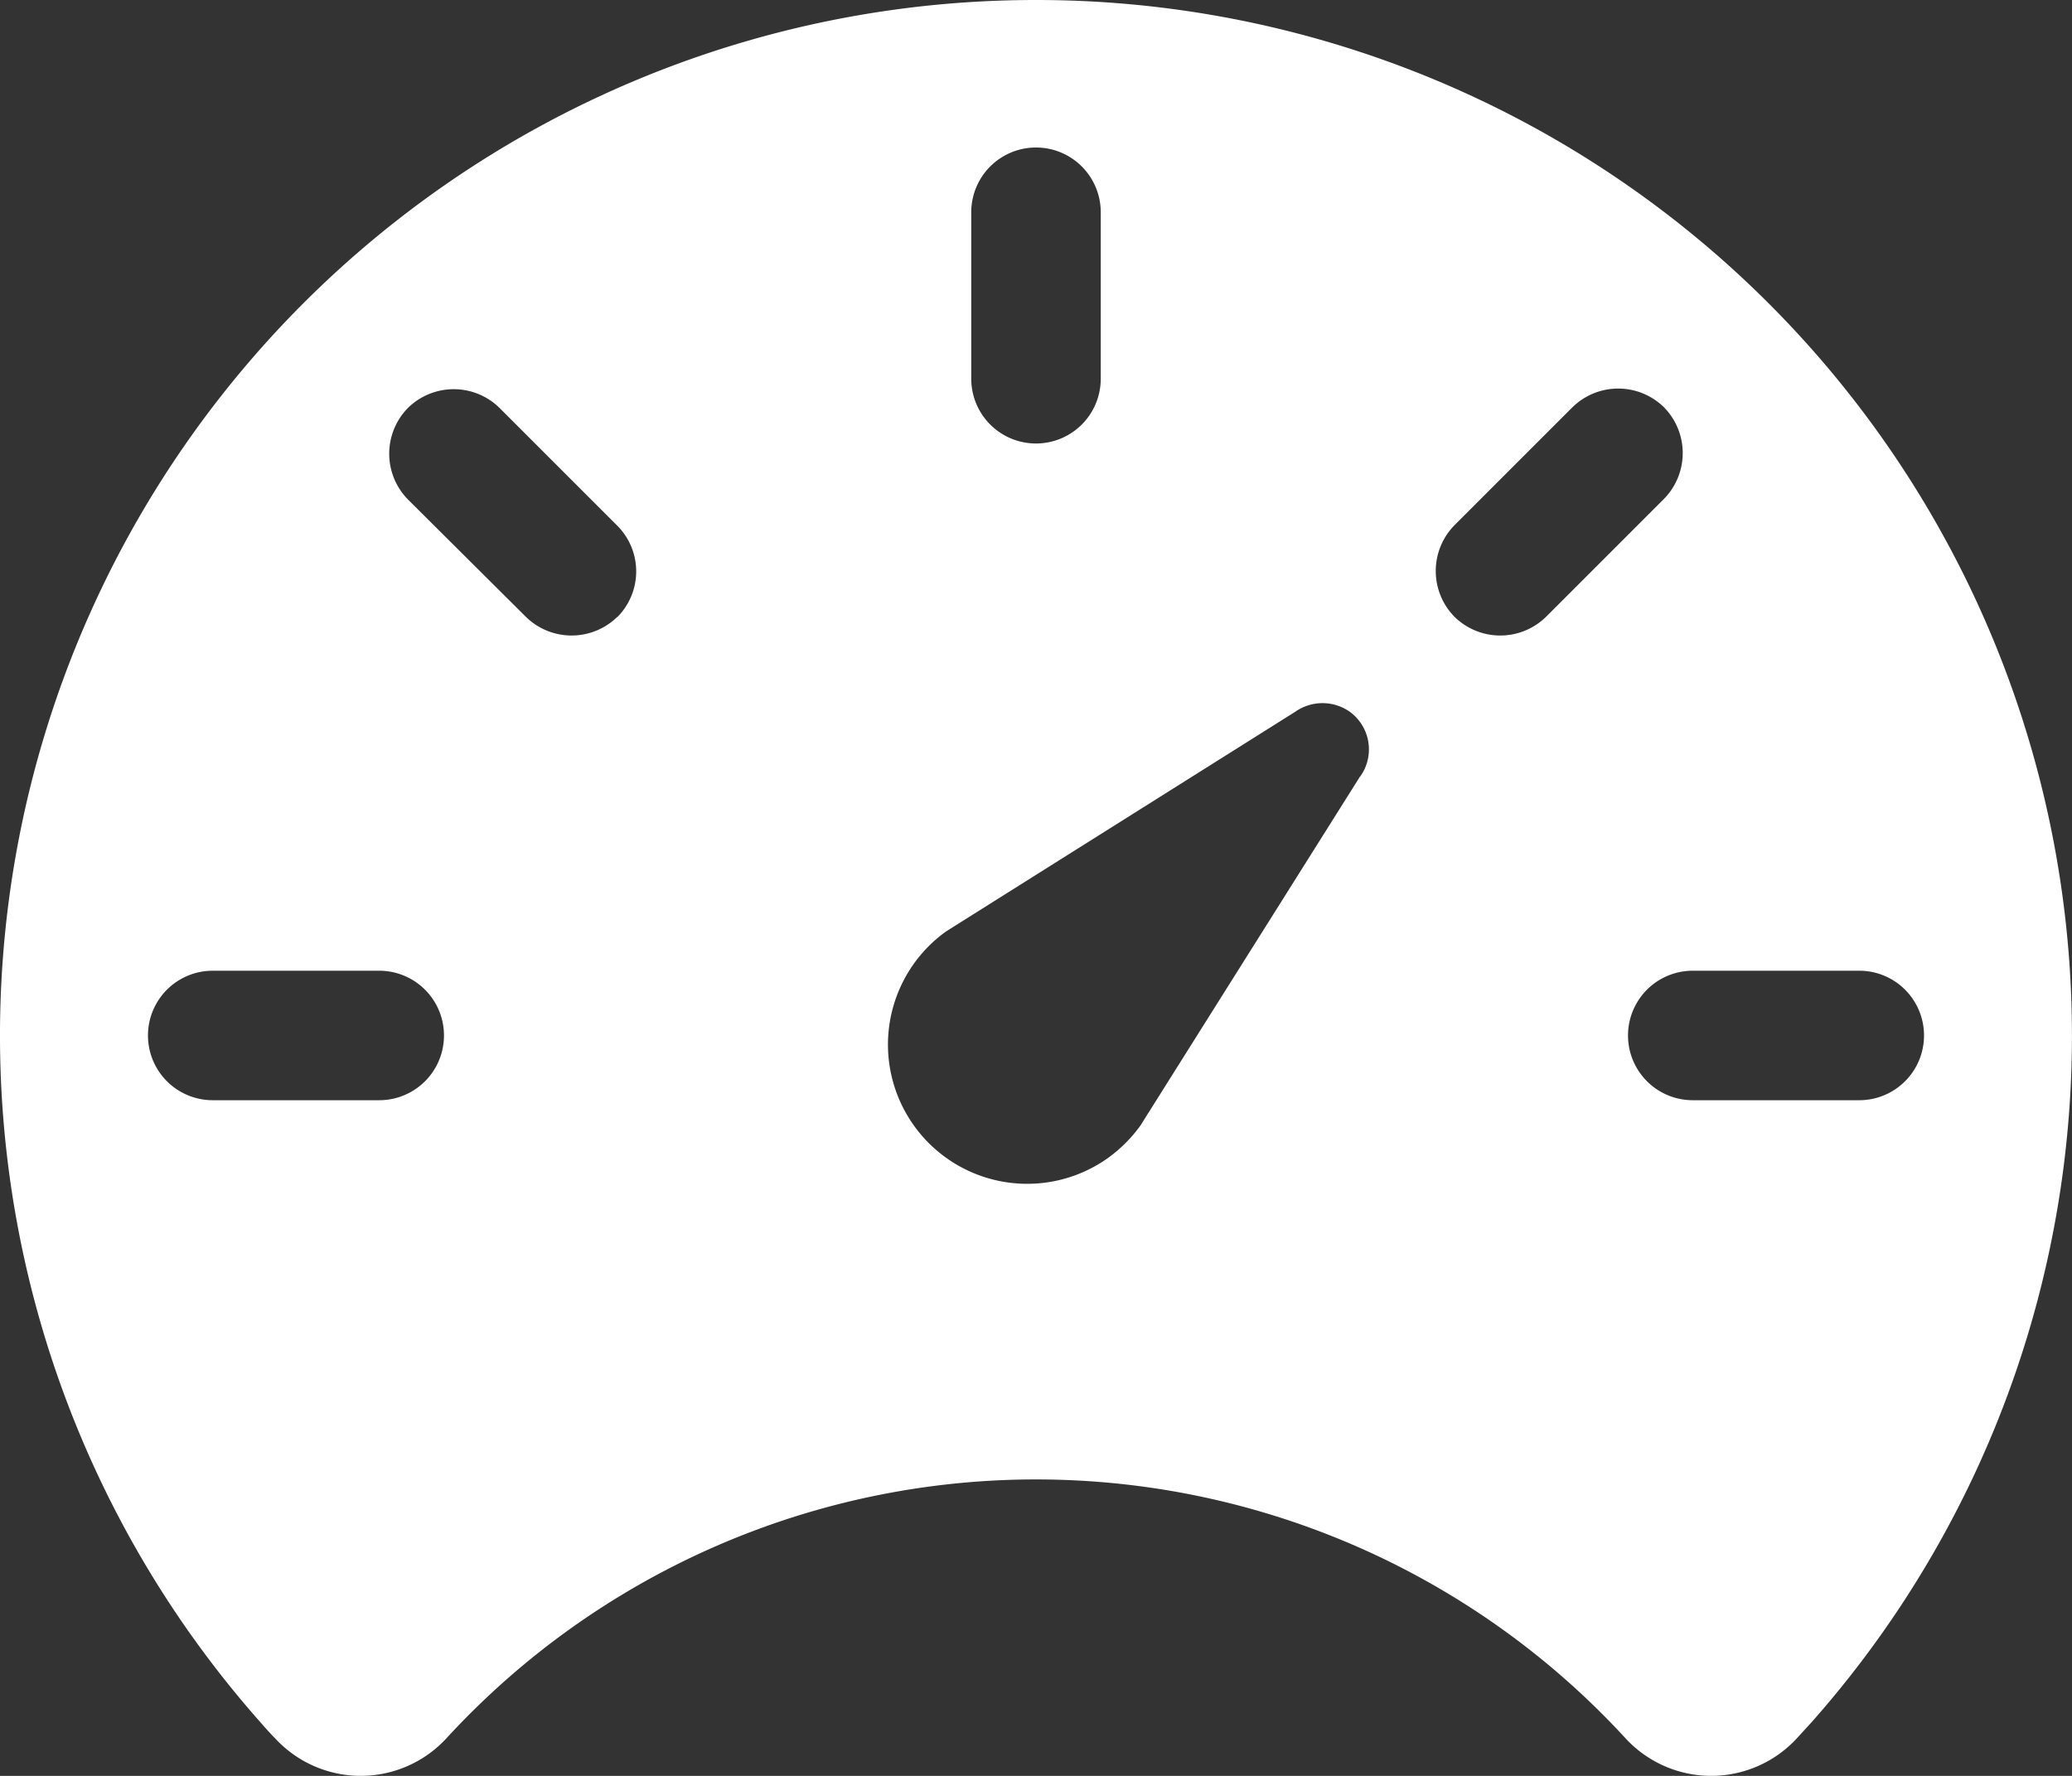 <svg xmlns="http://www.w3.org/2000/svg" width="36" height="30.857" viewBox="0 0 36 30.857">
  <rect x="0" y="0" width="36" height="30.857" fill="#333333" stroke="none"/>
  <path id="Icon_ionic-ios-speedometer" data-name="Icon ionic-ios-speedometer" d="M20.25,4.5A17.994,17.994,0,0,0,6.774,34.425c.088.1.169.193.257.281a2.024,2.024,0,0,0,2.981-.008,13.912,13.912,0,0,1,20.475,0,2.024,2.024,0,0,0,2.981.008l.257-.281A17.994,17.994,0,0,0,20.25,4.5ZM19.125,8.188a1.125,1.125,0,0,1,2.25,0v2.893a1.125,1.125,0,0,1-2.25,0ZM8.839,23.617H5.946a1.125,1.125,0,1,1,0-2.25H8.839a1.125,1.125,0,0,1,0,2.25Zm4.138-8.4h0a1.135,1.135,0,0,1-1.591,0L9.338,13.179a1.135,1.135,0,0,1,0-1.591h0a1.135,1.135,0,0,1,1.591,0l2.049,2.049A1.125,1.125,0,0,1,12.978,15.22Zm12.905,2.772-3.817,6.067a2.491,2.491,0,0,1-.562.563,2.419,2.419,0,1,1-2.812-3.937l6.067-3.817a.822.822,0,0,1,.94,0A.808.808,0,0,1,25.883,17.992Zm3.23-2.772a1.135,1.135,0,0,1-1.591,0h0a1.135,1.135,0,0,1,0-1.591l2.049-2.049a1.135,1.135,0,0,1,1.591,0h0a1.135,1.135,0,0,1,0,1.591Zm5.44,8.4H31.661a1.125,1.125,0,0,1,0-2.25h2.893a1.125,1.125,0,0,1,0,2.25Z" transform="translate(-2.25 -4.5)" fill="#fff"/>
</svg>
